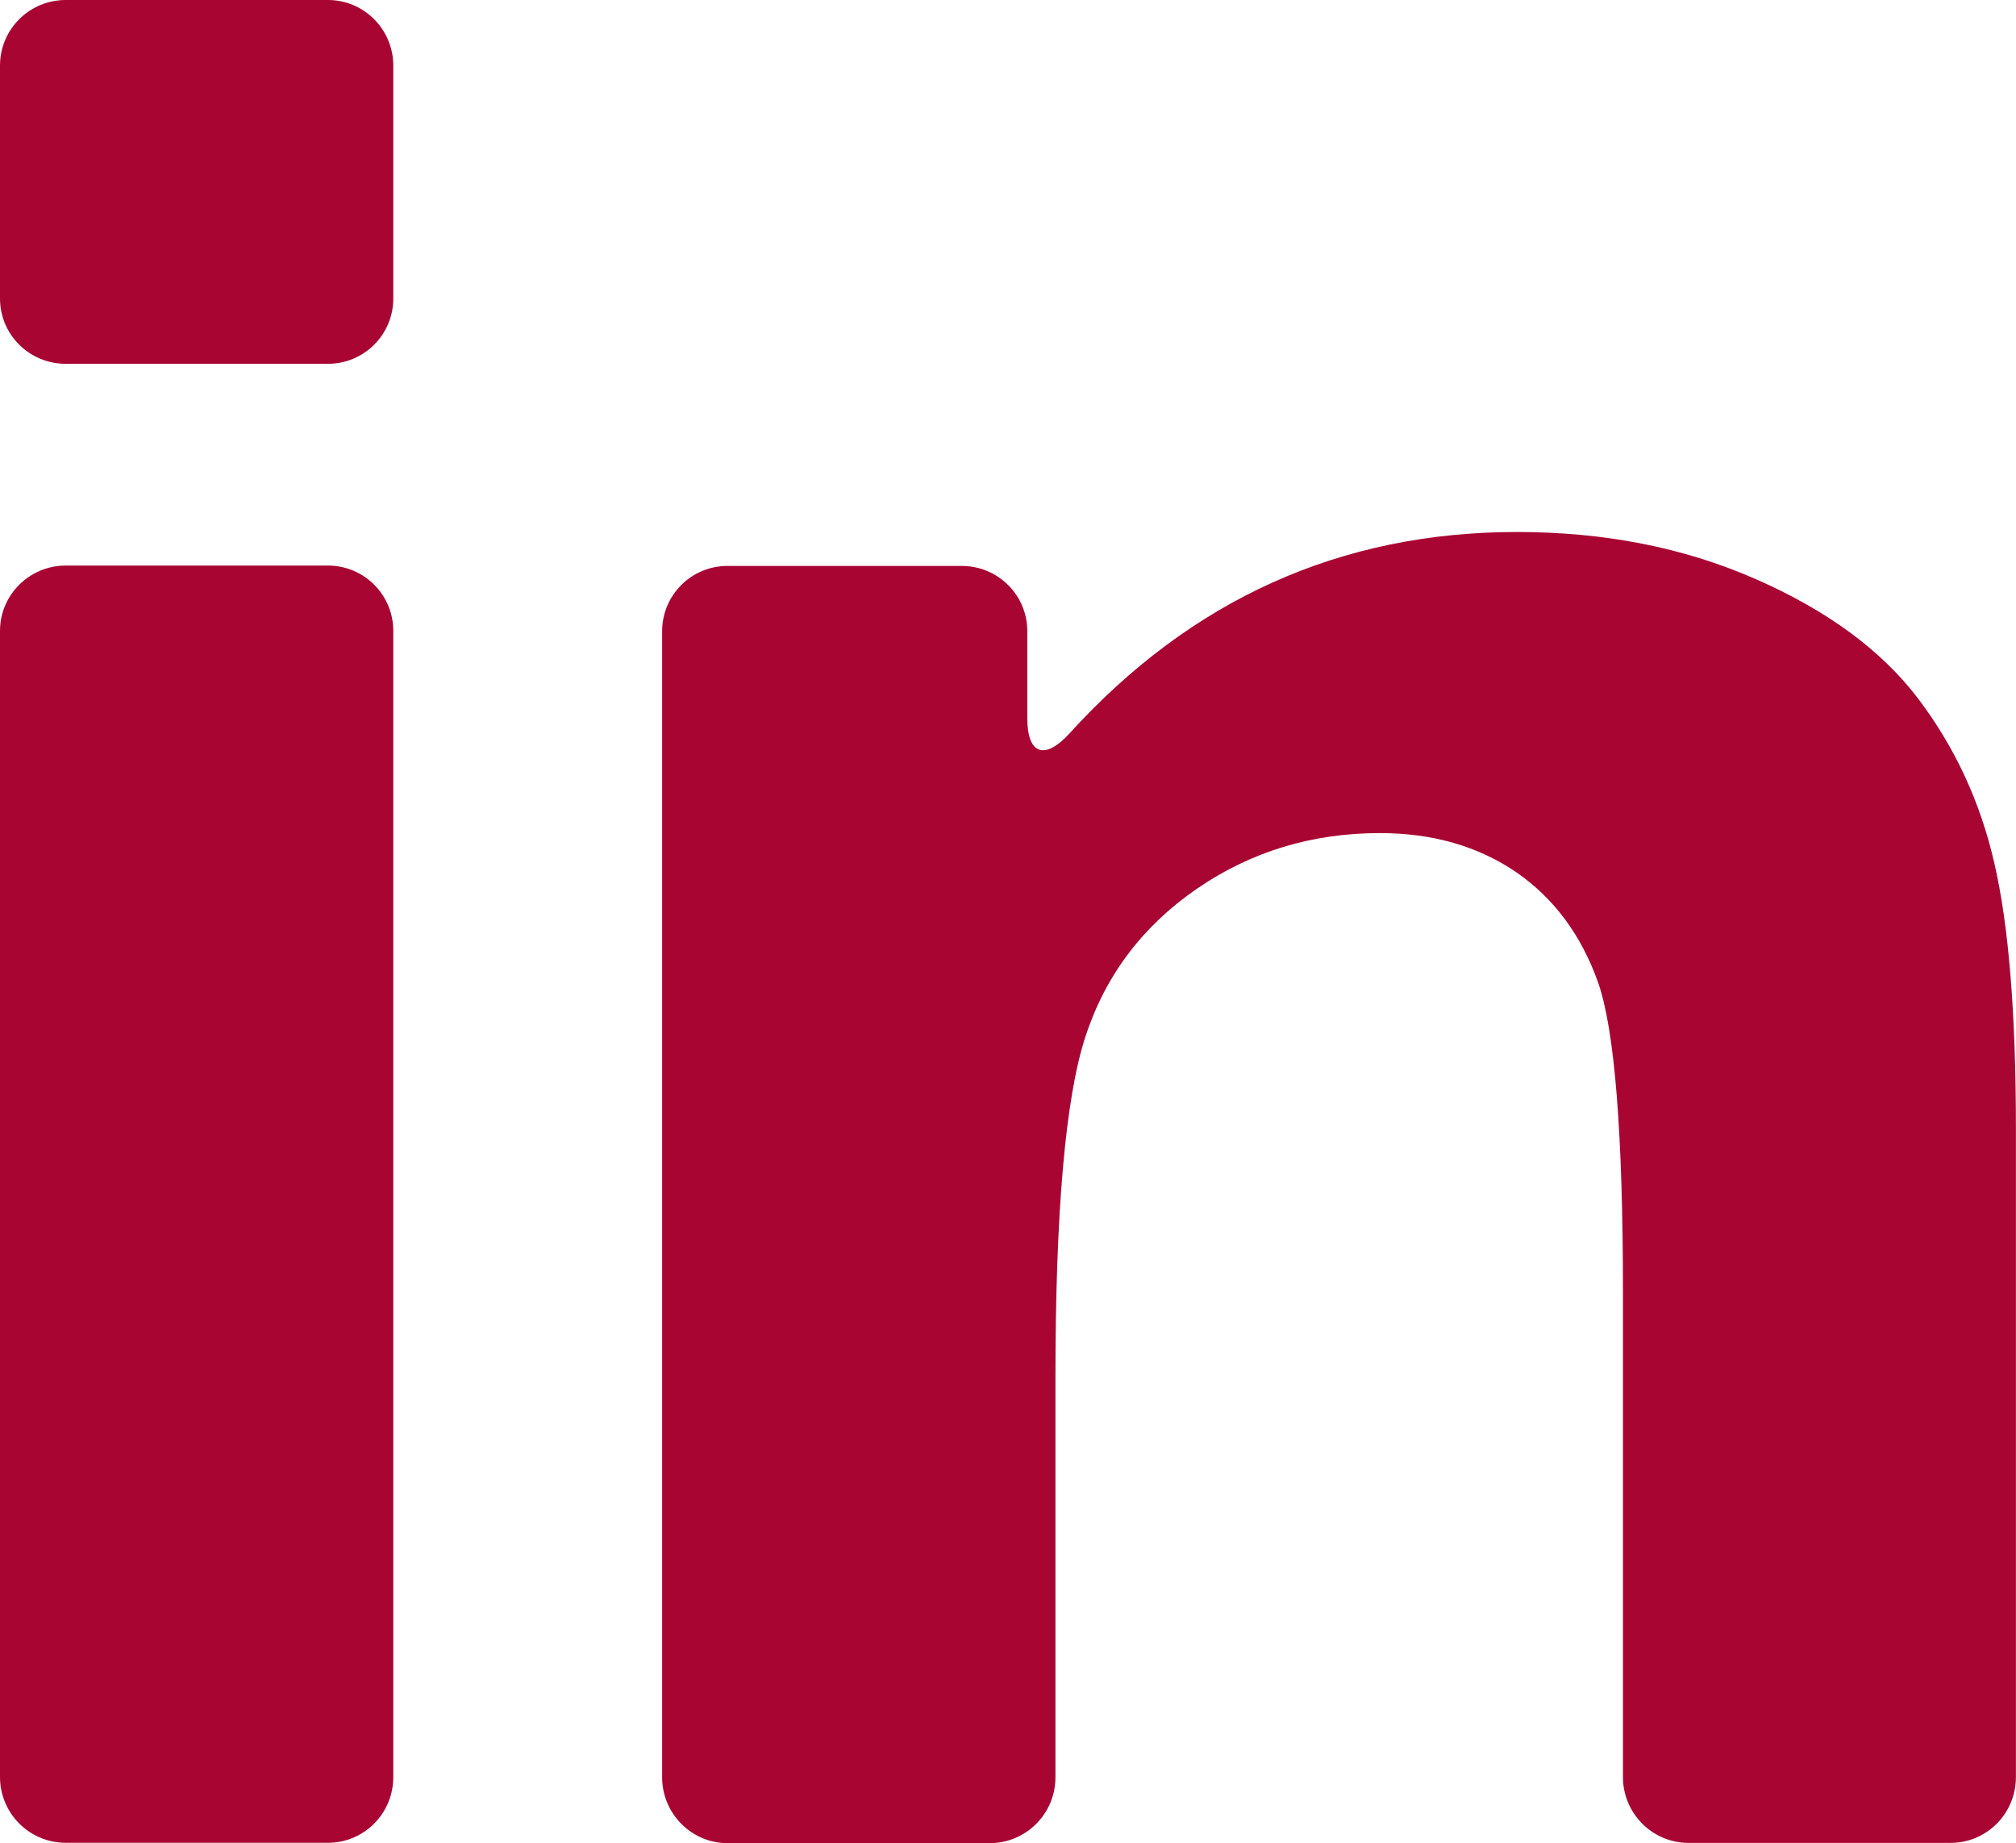 <?xml version="1.0" encoding="utf-8"?>
<!-- Generator: Adobe Illustrator 16.0.0, SVG Export Plug-In . SVG Version: 6.00 Build 0)  -->
<!DOCTYPE svg PUBLIC "-//W3C//DTD SVG 1.1//EN" "http://www.w3.org/Graphics/SVG/1.1/DTD/svg11.dtd">
<svg version="1.1" id="Layer_1" xmlns="http://www.w3.org/2000/svg" xmlns:xlink="http://www.w3.org/1999/xlink" x="0px" y="0px"
	 width="22.287px" height="20.372px" viewBox="0 0 22.287 20.372" enable-background="new 0 0 22.287 20.372" xml:space="preserve">
<path fill="#A90533" d="M0.726,20.368h2.9c0.399,0,0.722-0.324,0.722-0.727V6.973c0-0.398-0.323-0.722-0.722-0.722h-2.9
	C0.327,6.251,0,6.574,0,6.973v12.668C0,20.04,0.323,20.368,0.726,20.368"/>
<path fill="#A90533" d="M0.726,4.021h2.9c0.399,0,0.722-0.323,0.722-0.722V0.726C4.348,0.326,4.025,0,3.626,0h-2.9
	C0.327,0,0,0.322,0,0.726v2.573C0,3.697,0.323,4.021,0.726,4.021"/>
<path fill="#A90533" d="M21.203,7.719c-0.408-0.536-1.009-0.976-1.804-1.323C18.605,6.049,17.73,5.88,16.77,5.88
	c-1.948,0-3.599,0.742-4.949,2.229c-0.27,0.295-0.464,0.23-0.464-0.168V6.977c0-0.398-0.322-0.722-0.726-0.722H8.042
	c-0.399,0-0.722,0.323-0.722,0.722v12.668c0,0.398,0.323,0.727,0.722,0.727h2.9c0.399,0,0.726-0.324,0.726-0.727v-4.408
	c0-1.834,0.109-3.094,0.33-3.775c0.222-0.682,0.634-1.225,1.231-1.637c0.597-0.411,1.274-0.617,2.024-0.617
	c0.588,0,1.088,0.146,1.509,0.432c0.419,0.29,0.717,0.694,0.903,1.213c0.185,0.521,0.277,1.67,0.277,3.441v5.348
	c0,0.398,0.323,0.727,0.723,0.727h2.899c0.399,0,0.722-0.324,0.722-0.727v-7.176c0-1.266-0.08-2.242-0.238-2.923
	C21.892,8.859,21.609,8.255,21.203,7.719"/>
</svg>

